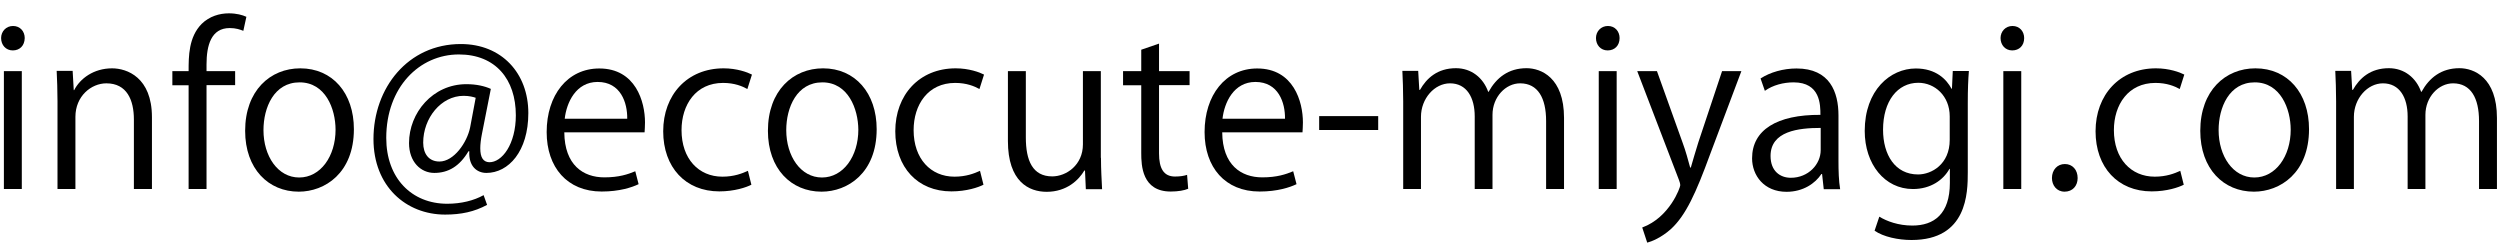 <?xml version="1.0" encoding="utf-8"?>
<!-- Generator: Adobe Illustrator 27.7.0, SVG Export Plug-In . SVG Version: 6.00 Build 0)  -->
<svg version="1.1" id="レイヤー_1" xmlns="http://www.w3.org/2000/svg" xmlns:xlink="http://www.w3.org/1999/xlink" x="0px"
	 y="0px" viewBox="0 0 180 17.5" style="enable-background:new 0 0 180 17.5;" xml:space="preserve">
<g>
	<path d="M0.92,3.63c-0.5,0-0.84-0.39-0.84-0.89c0-0.48,0.36-0.87,0.86-0.87c0.51,0,0.84,0.39,0.84,0.87
		C1.77,3.29,1.42,3.63,0.92,3.63z M1.57,13.61H0.28V5.12h1.29V13.61z"/>
	<path d="M10.93,13.61H9.64V8.6c0-1.39-0.5-2.6-1.98-2.6C6.56,6,5.43,6.93,5.43,8.41v5.2H4.14V7.3c0-0.87-0.03-1.51-0.06-2.2h1.15
		l0.08,1.39h0.03c0.42-0.83,1.4-1.57,2.73-1.57c1.06,0,2.87,0.64,2.87,3.52V13.61z"/>
	<path d="M13.58,5.12c0-1.06,0-2.45,0.94-3.4c0.56-0.55,1.29-0.76,1.96-0.76c0.55,0,0.98,0.12,1.26,0.25l-0.22,1.01
		c-0.23-0.09-0.53-0.2-0.98-0.2c-1.34,0-1.67,1.25-1.67,2.62v0.48h2.06v1.01h-2.06v7.48h-1.29V6.14h-1.17V5.12H13.58z"/>
	<path d="M25.48,9.3c0,3.16-2.09,4.5-3.97,4.5c-2.18,0-3.86-1.64-3.86-4.38c0-2.9,1.81-4.5,3.97-4.5C23.94,4.92,25.48,6.7,25.48,9.3
		z M21.57,5.93c-1.84,0-2.6,1.81-2.6,3.44c0,1.88,1.04,3.41,2.57,3.41c1.54,0,2.62-1.53,2.62-3.44C24.16,7.83,23.43,5.93,21.57,5.93
		z"/>
	<path d="M34.7,9.64c-0.08,0.4-0.12,0.76-0.12,1.04c0,0.67,0.22,0.98,0.64,1c0.92,0.02,1.92-1.29,1.92-3.38
		c0-2.59-1.46-4.38-4.1-4.38c-2.85,0-5.23,2.37-5.23,6.01c0,2.91,1.84,4.74,4.39,4.74c1.01,0,1.92-0.23,2.62-0.62l0.25,0.7
		c-0.92,0.5-1.88,0.7-3.02,0.7c-2.82,0-5.16-2.04-5.16-5.44c0-3.68,2.48-6.84,6.29-6.84c2.94,0,4.86,2.1,4.86,4.97
		c0,2.76-1.43,4.31-3.02,4.31c-0.67,0-1.29-0.47-1.23-1.56h-0.06c-0.64,1.08-1.45,1.56-2.46,1.56c-0.97,0-1.82-0.79-1.82-2.15
		c0-2.17,1.7-4.24,4.13-4.24c0.72,0,1.32,0.14,1.76,0.34L34.7,9.64z M34.25,7.04c-0.17-0.06-0.47-0.14-0.87-0.14
		c-1.62,0-2.91,1.6-2.91,3.37c0,0.81,0.41,1.36,1.17,1.36c1.04,0,1.99-1.37,2.21-2.46L34.25,7.04z"/>
	<path d="M45.98,13.26c-0.48,0.23-1.37,0.53-2.66,0.53c-2.48,0-3.96-1.74-3.96-4.28c0-2.66,1.5-4.58,3.79-4.58
		c2.62,0,3.29,2.4,3.29,3.88c0,0.3-0.02,0.51-0.03,0.72h-5.78c0.02,2.35,1.36,3.24,2.88,3.24c1.06,0,1.7-0.22,2.23-0.44L45.98,13.26
		z M45.16,8.55c0.02-1.15-0.47-2.65-2.13-2.65c-1.56,0-2.24,1.48-2.37,2.65H45.16z"/>
	<path d="M54.1,13.3c-0.37,0.19-1.22,0.48-2.31,0.48c-2.43,0-4.04-1.73-4.04-4.33c0-2.62,1.73-4.53,4.35-4.53
		c0.95,0,1.71,0.28,2.04,0.45l-0.33,1.04c-0.36-0.2-0.92-0.44-1.75-0.44c-1.96,0-2.99,1.57-2.99,3.4c0,2.06,1.23,3.35,2.94,3.35
		c0.84,0,1.42-0.23,1.84-0.42L54.1,13.3z"/>
	<path d="M63.12,9.3c0,3.16-2.09,4.5-3.97,4.5c-2.18,0-3.86-1.64-3.86-4.38c0-2.9,1.81-4.5,3.97-4.5C61.57,4.92,63.12,6.7,63.12,9.3
		z M59.21,5.93c-1.84,0-2.6,1.81-2.6,3.44c0,1.88,1.04,3.41,2.57,3.41c1.54,0,2.62-1.53,2.62-3.44C61.79,7.83,61.06,5.93,59.21,5.93
		z"/>
	<path d="M70.81,13.3c-0.37,0.19-1.22,0.48-2.31,0.48c-2.43,0-4.04-1.73-4.04-4.33c0-2.62,1.73-4.53,4.35-4.53
		c0.95,0,1.71,0.28,2.04,0.45l-0.33,1.04c-0.36-0.2-0.92-0.44-1.75-0.44c-1.96,0-2.99,1.57-2.99,3.4c0,2.06,1.23,3.35,2.94,3.35
		c0.84,0,1.42-0.23,1.84-0.42L70.81,13.3z"/>
	<path d="M79.27,11.36c0,0.87,0.05,1.6,0.08,2.26h-1.17l-0.06-1.34h-0.05c-0.39,0.67-1.26,1.53-2.71,1.53
		c-1.28,0-2.79-0.73-2.79-3.66V5.12h1.29v4.78c0,1.65,0.48,2.8,1.9,2.8c1.01,0,2.21-0.81,2.21-2.31V5.12h1.29V11.36z"/>
	<path d="M82.17,3.58l1.28-0.44v1.98h2.2v1.01h-2.2v4.91c0,1.08,0.33,1.67,1.15,1.67c0.39,0,0.65-0.05,0.87-0.12l0.08,1
		c-0.28,0.12-0.72,0.2-1.26,0.2c-2.06,0-2.12-1.87-2.12-2.77V6.14h-1.31V5.12h1.31V3.58z"/>
	<path d="M93.35,13.26c-0.48,0.23-1.37,0.53-2.66,0.53c-2.48,0-3.96-1.74-3.96-4.28c0-2.66,1.5-4.58,3.79-4.58
		c2.62,0,3.29,2.4,3.29,3.88c0,0.3-0.02,0.51-0.03,0.72h-5.78c0.02,2.35,1.36,3.24,2.88,3.24c1.06,0,1.7-0.22,2.23-0.44L93.35,13.26
		z M92.52,8.55c0.02-1.15-0.47-2.65-2.13-2.65c-1.56,0-2.24,1.48-2.37,2.65H92.52z"/>
	<path d="M94.98,8.36h4.25v1h-4.25V8.36z"/>
	<path d="M112.6,13.61h-1.28V8.71c0-1.65-0.59-2.71-1.87-2.71c-1.04,0-1.99,0.98-1.99,2.27v5.34h-1.28V8.38
		c0-1.36-0.58-2.38-1.78-2.38c-1.11,0-2.09,1.09-2.09,2.41v5.2h-1.28V7.3c0-0.87-0.03-1.5-0.06-2.2h1.14l0.08,1.37h0.05
		c0.47-0.83,1.25-1.56,2.59-1.56c1.11,0,1.96,0.69,2.32,1.7h0.03c0.56-1.01,1.42-1.7,2.73-1.7c1.04,0,2.7,0.67,2.7,3.58V13.61z"/>
	<path d="M115.75,3.63c-0.5,0-0.84-0.39-0.84-0.89c0-0.48,0.36-0.87,0.86-0.87c0.51,0,0.84,0.39,0.84,0.87
		C116.61,3.29,116.25,3.63,115.75,3.63z M116.4,13.61h-1.29V5.12h1.29V13.61z"/>
	<path d="M125.38,5.12l-2.26,6.01c-1.01,2.76-1.73,4.35-2.79,5.34c-0.72,0.65-1.42,0.92-1.73,1l-0.36-1.09
		c1.98-0.73,2.74-2.88,2.74-3.05c0-0.08-0.03-0.2-0.09-0.36l-3.01-7.85h1.42l1.85,5.16c0.22,0.59,0.4,1.26,0.54,1.78h0.05
		c0.14-0.51,0.34-1.15,0.54-1.81l1.71-5.13H125.38z"/>
	<path d="M132.37,11.59c0,0.7,0.02,1.43,0.12,2.03h-1.18l-0.12-1.09h-0.05c-0.44,0.67-1.31,1.28-2.51,1.28
		c-1.62,0-2.48-1.18-2.48-2.41c0-2.04,1.78-3.15,4.92-3.13c0-0.72,0-2.34-1.93-2.34c-0.73,0-1.5,0.2-2.07,0.61l-0.31-0.89
		c0.69-0.45,1.64-0.72,2.59-0.72c2.4,0,3.02,1.7,3.02,3.38V11.59z M131.09,9.21c-1.6,0-3.61,0.23-3.61,2.02
		c0,1.09,0.69,1.57,1.46,1.57c1.26,0,2.15-0.97,2.15-1.99V9.21z"/>
	<path d="M141.76,5.11c-0.05,0.61-0.08,1.29-0.08,2.34v4.95c0,1.48-0.03,4.88-4.05,4.88c-0.97,0-2.03-0.23-2.66-0.67l0.34-1.01
		c0.54,0.33,1.37,0.64,2.38,0.64c1.56,0,2.7-0.83,2.7-3.07v-1.01h-0.03c-0.44,0.79-1.34,1.45-2.63,1.45c-2.03,0-3.47-1.79-3.47-4.18
		c0-2.94,1.84-4.5,3.68-4.5c1.45,0,2.21,0.78,2.57,1.46h0.03l0.06-1.28H141.76z M140.38,8.38c0-1.48-1.08-2.42-2.26-2.42
		c-1.5,0-2.54,1.32-2.54,3.38c0,1.81,0.87,3.22,2.52,3.22c0.97,0,2.28-0.73,2.28-2.49V8.38z"/>
	<path d="M144.88,3.63c-0.5,0-0.84-0.39-0.84-0.89c0-0.48,0.36-0.87,0.86-0.87c0.51,0,0.84,0.39,0.84,0.87
		C145.74,3.29,145.38,3.63,144.88,3.63z M145.53,13.61h-1.29V5.12h1.29V13.61z"/>
	<path d="M147.74,12.82c0-0.59,0.39-1.01,0.93-1.01c0.55,0,0.92,0.42,0.92,1.01c0,0.56-0.36,0.98-0.94,0.98
		C148.07,13.8,147.74,13.33,147.74,12.82z"/>
	<path d="M157.23,13.3c-0.37,0.19-1.21,0.48-2.31,0.48c-2.43,0-4.04-1.73-4.04-4.33c0-2.62,1.73-4.53,4.35-4.53
		c0.95,0,1.71,0.28,2.04,0.45l-0.33,1.04c-0.36-0.2-0.92-0.44-1.75-0.44c-1.96,0-2.99,1.57-2.99,3.4c0,2.06,1.23,3.35,2.94,3.35
		c0.84,0,1.42-0.23,1.84-0.42L157.23,13.3z"/>
	<path d="M166.25,9.3c0,3.16-2.09,4.5-3.97,4.5c-2.18,0-3.86-1.64-3.86-4.38c0-2.9,1.81-4.5,3.97-4.5
		C164.71,4.92,166.25,6.7,166.25,9.3z M162.34,5.93c-1.84,0-2.6,1.81-2.6,3.44c0,1.88,1.04,3.41,2.57,3.41
		c1.54,0,2.62-1.53,2.62-3.44C164.93,7.83,164.19,5.93,162.34,5.93z"/>
	<path d="M179.77,13.61h-1.28V8.71c0-1.65-0.59-2.71-1.87-2.71c-1.04,0-1.99,0.98-1.99,2.27v5.34h-1.28V8.38
		c0-1.36-0.58-2.38-1.78-2.38c-1.11,0-2.09,1.09-2.09,2.41v5.2h-1.28V7.3c0-0.87-0.03-1.5-0.06-2.2h1.14l0.08,1.37h0.05
		c0.47-0.83,1.25-1.56,2.59-1.56c1.11,0,1.96,0.69,2.32,1.7h0.03c0.56-1.01,1.42-1.7,2.73-1.7c1.04,0,2.7,0.67,2.7,3.58V13.61z"/>
</g>
<g>
</g>
<g>
</g>
<g>
</g>
<g>
</g>
<g>
</g>
<g>
</g>
<g>
</g>
<g>
</g>
<g>
</g>
<g>
</g>
<g>
</g>
<g>
</g>
<g>
</g>
<g>
</g>
<g>
</g>
</svg>
